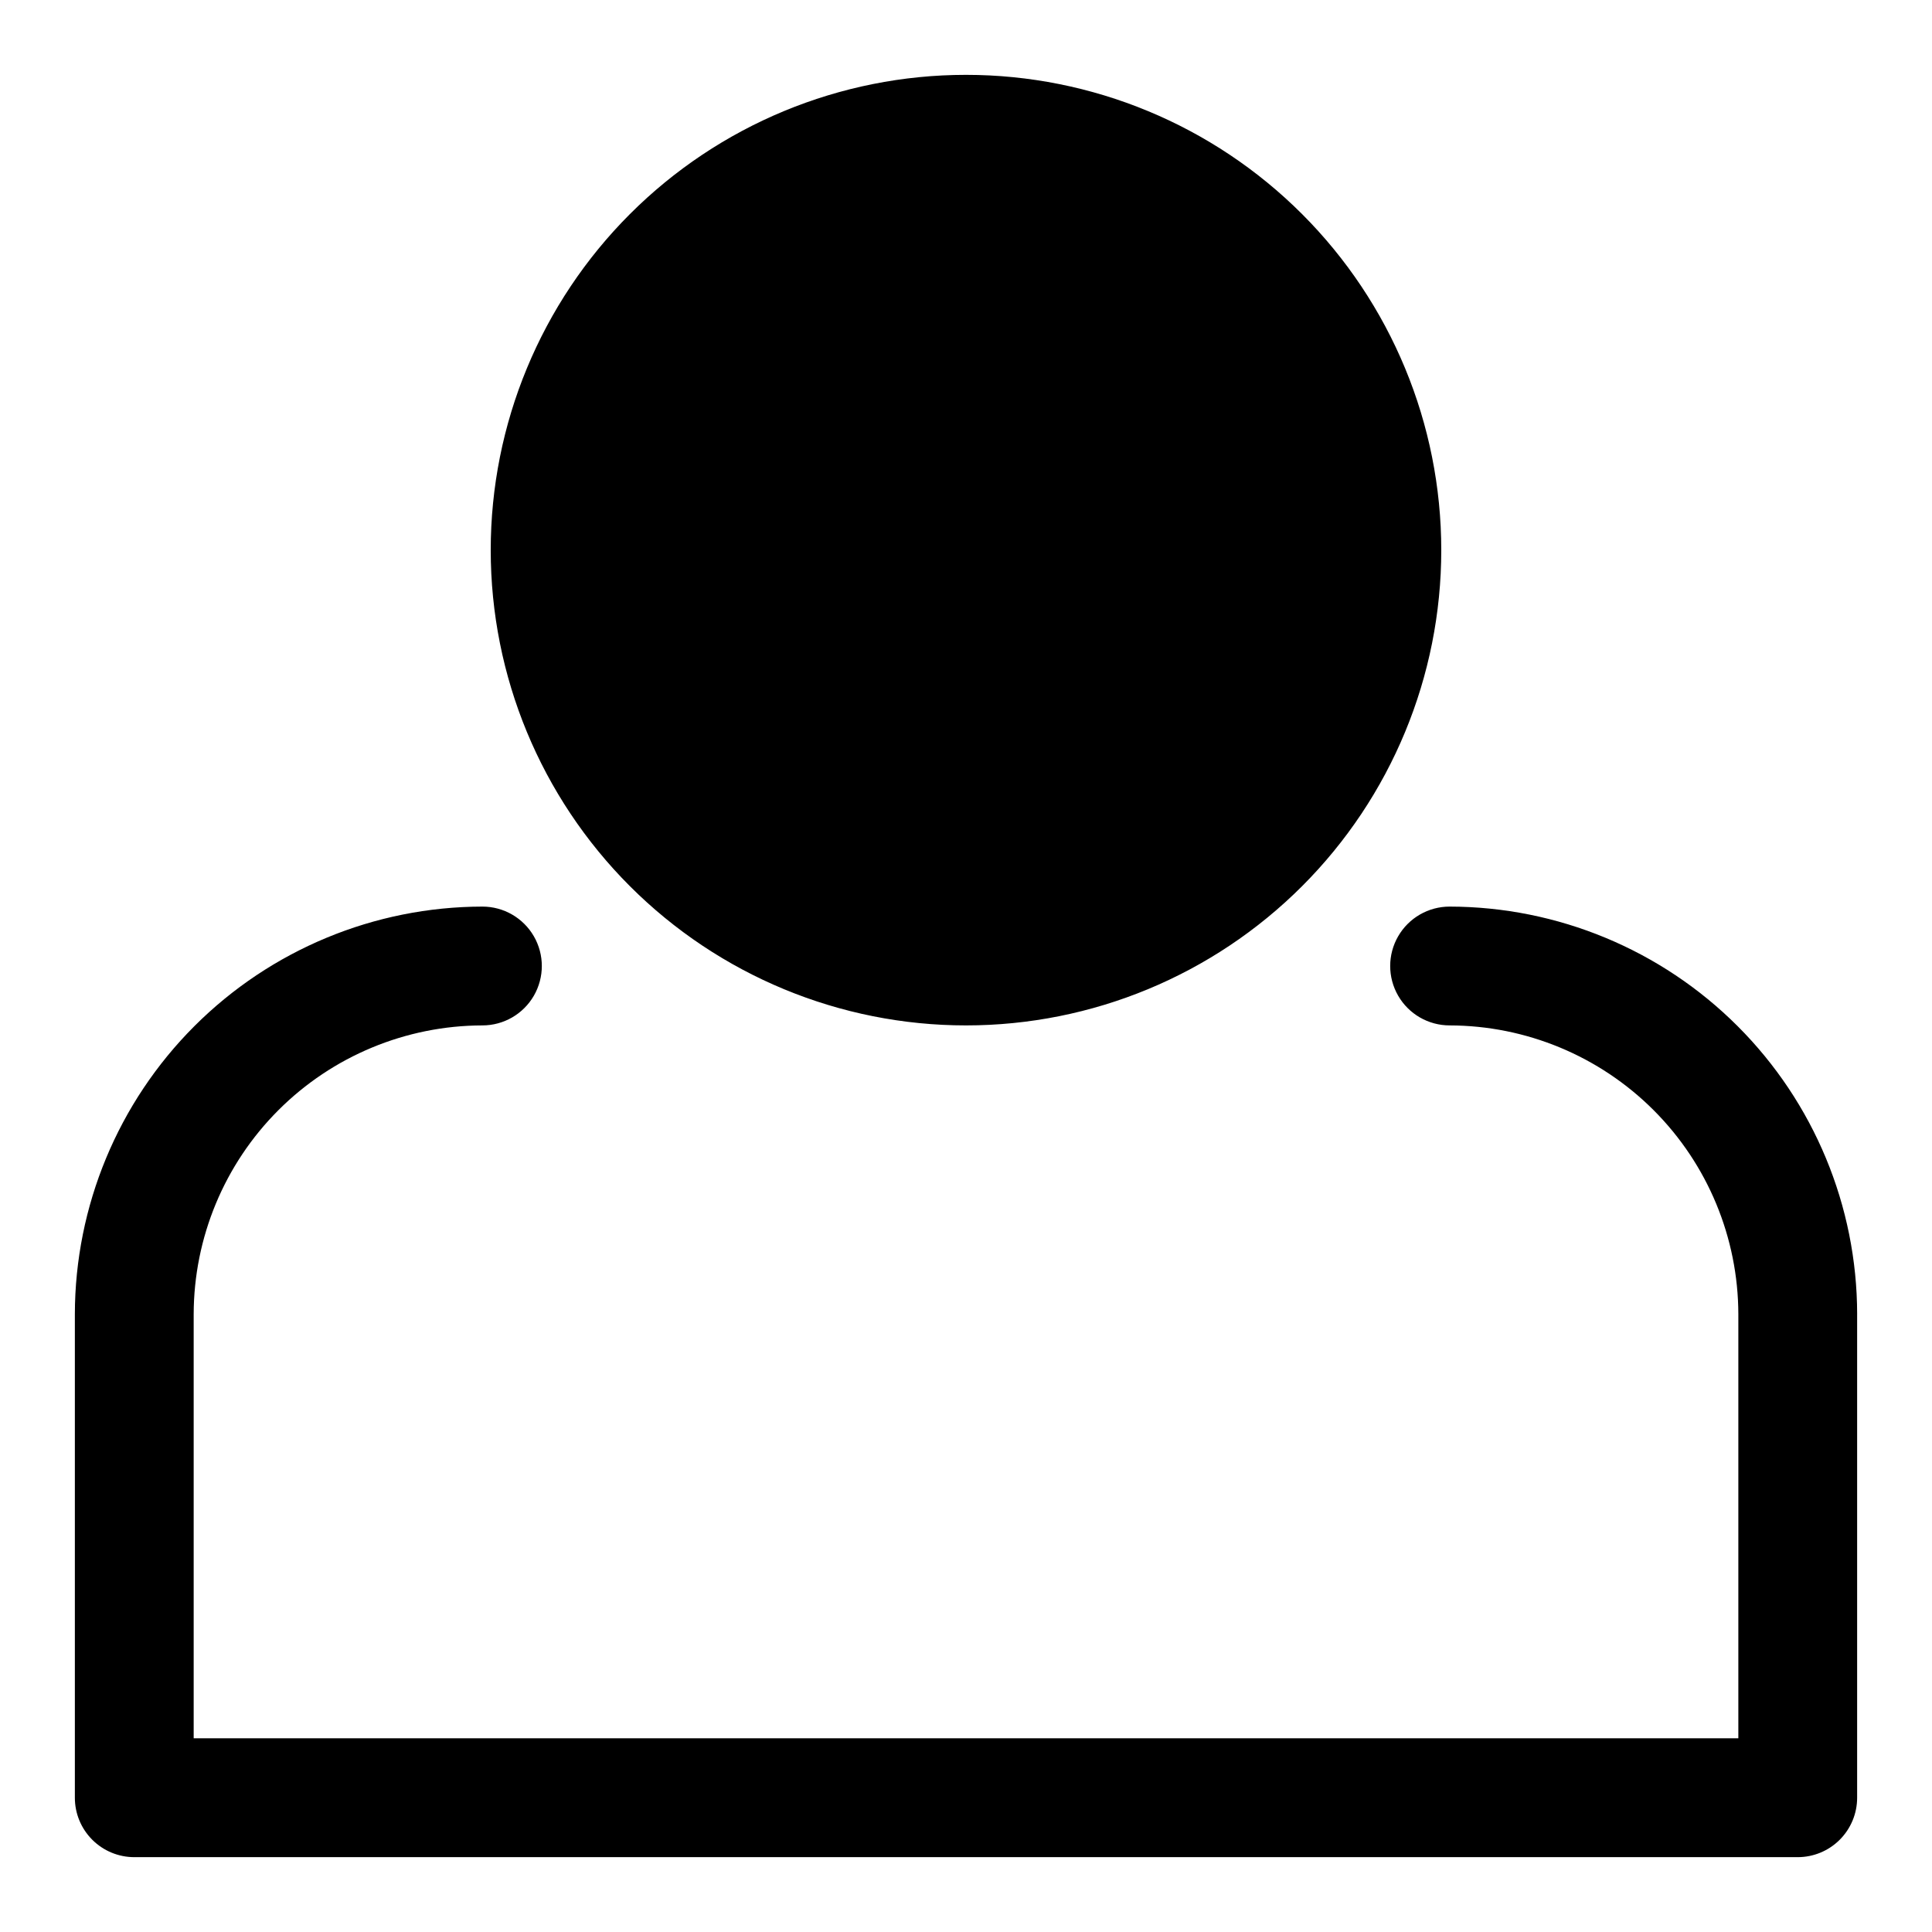 <?xml version="1.0" encoding="UTF-8"?>
<!-- Uploaded to: SVG Repo, www.svgrepo.com, Generator: SVG Repo Mixer Tools -->
<svg fill="#000000" width="800px" height="800px" version="1.1" viewBox="144 144 512 512" xmlns="http://www.w3.org/2000/svg">
 <path d="m636.16 492.26v128.16c0 4.176-1.66 8.18-4.613 11.133s-6.957 4.613-11.133 4.613h-440.83c-4.176 0-8.18-1.66-11.133-4.613s-4.613-6.957-4.613-11.133v-128.16c0.043-28.633 11.438-56.078 31.68-76.324 20.246-20.246 47.695-31.637 76.328-31.68 5.621 0 10.82 3 13.633 7.871s2.812 10.875 0 15.746-8.012 7.871-13.633 7.871c-20.281 0.043-39.719 8.117-54.062 22.457-14.34 14.34-22.414 33.777-22.457 54.059v112.41h409.35v-112.41c-0.043-20.281-8.117-39.719-22.457-54.059-14.34-14.34-33.777-22.414-54.059-22.457-5.625 0-10.824-3-13.637-7.871s-2.812-10.875 0-15.746 8.012-7.871 13.637-7.871c28.629 0.043 56.078 11.434 76.324 31.68 20.246 20.246 31.637 47.691 31.68 76.324zm-236.16-76.516c33.402 0 65.441-13.27 89.059-36.891 23.621-23.621 36.891-55.656 36.891-89.062 0-33.402-13.27-65.441-36.891-89.062-23.617-23.617-55.656-36.891-89.059-36.891-33.406 0-65.441 13.273-89.062 36.891-23.621 23.621-36.891 55.66-36.891 89.062 0 33.406 13.27 65.441 36.891 89.062 23.621 23.621 55.656 36.891 89.062 36.891z"/>
</svg>